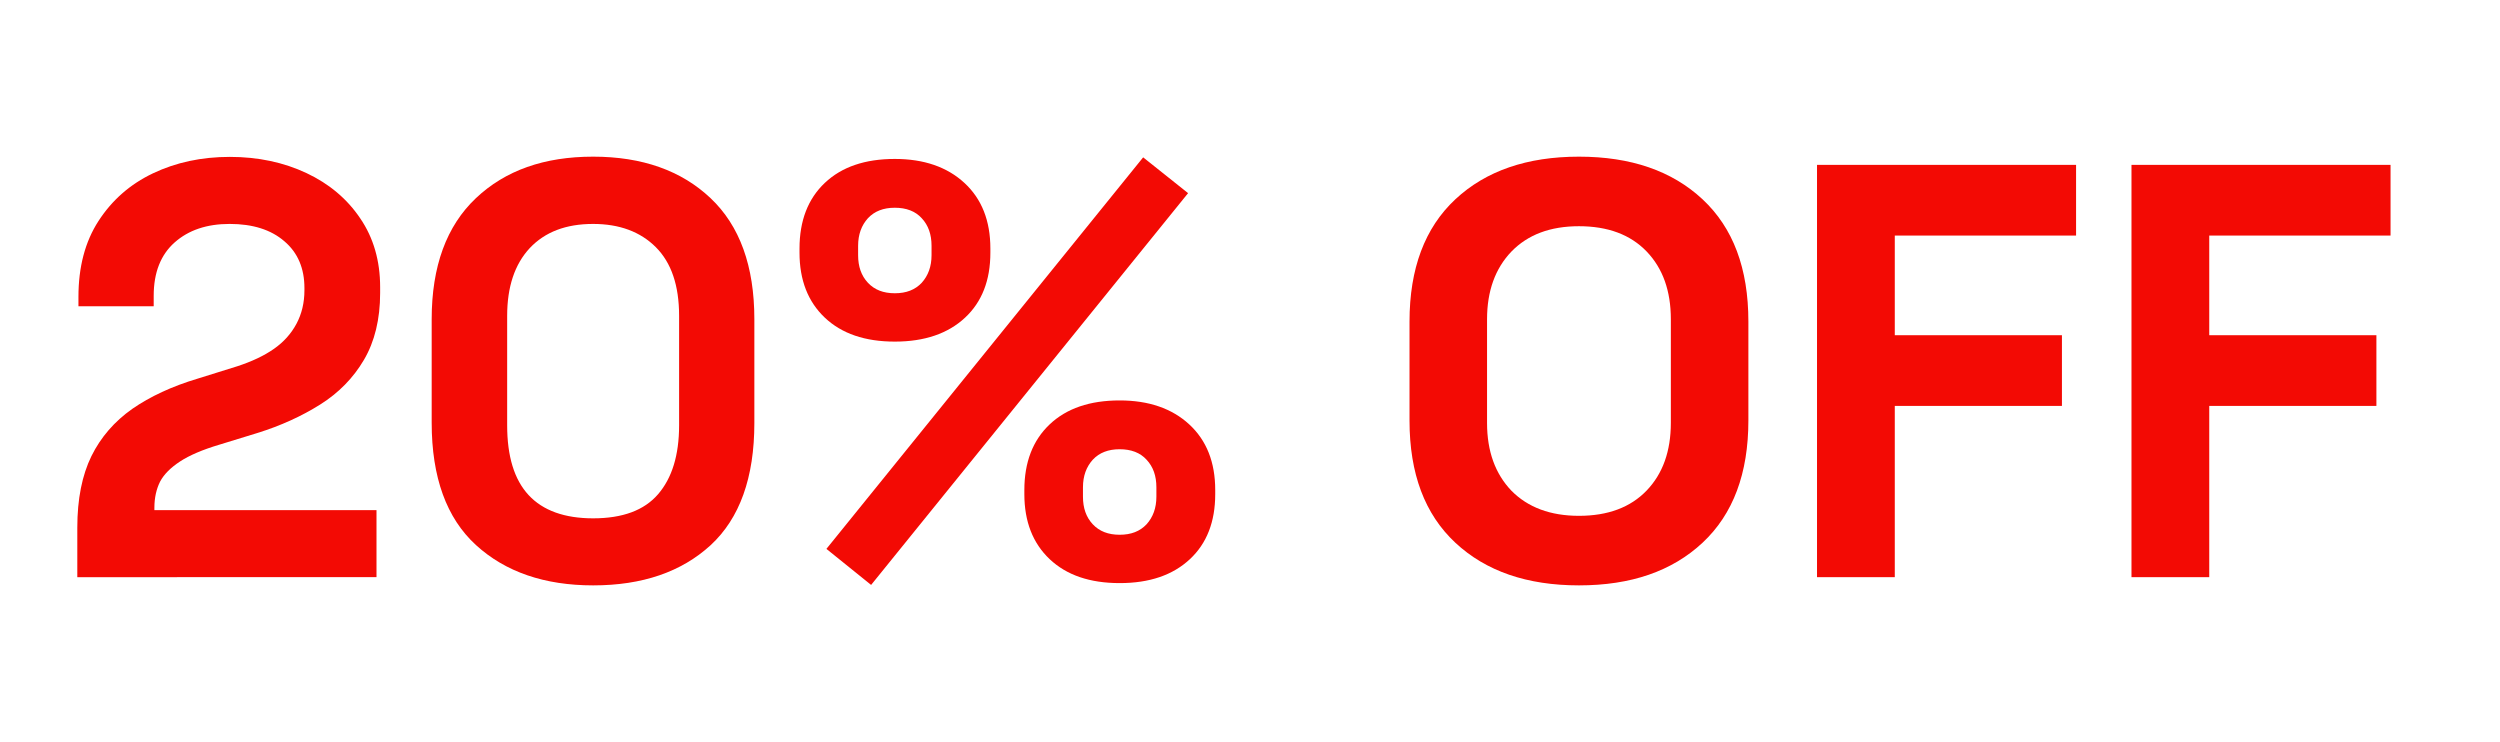 <?xml version="1.0" encoding="utf-8"?>
<!-- Generator: Adobe Illustrator 28.2.0, SVG Export Plug-In . SVG Version: 6.00 Build 0)  -->
<svg version="1.1" xmlns="http://www.w3.org/2000/svg" xmlns:xlink="http://www.w3.org/1999/xlink" x="0px" y="0px"
	 viewBox="0 0 1096.3 325.4" style="enable-background:new 0 0 1096.3 325.4;" xml:space="preserve">
<style type="text/css">
	.st0{fill:#F30A04;}
	.st1{fill:#EE0F06;}
</style>
<g id="Capa_1">
</g>
<g id="Capa_2">
	<g>
		<path class="st0" d="M33.9,253.1v-21.7c0-12.6,2.1-23,6.2-31.4c4.1-8.3,10.1-15.2,17.9-20.7c7.8-5.4,17.4-9.9,28.8-13.3l17.3-5.4
			c6.4-2.1,11.7-4.6,16-7.6c4.3-3,7.6-6.7,9.9-11c2.3-4.3,3.5-9.2,3.5-14.7v-1c0-8.6-2.9-15.5-8.8-20.5c-5.9-5.1-13.9-7.6-24-7.6
			c-10,0-18,2.7-24.1,8.1c-6.1,5.4-9.2,13.2-9.2,23.4v4.6H34.4v-4.1c0-13.1,2.9-24.2,8.8-33.3c5.9-9.1,13.8-16.1,23.9-20.9
			c10.1-4.8,21.3-7.2,33.7-7.2c12.4,0,23.6,2.4,33.6,7.1c10,4.7,17.9,11.4,23.6,19.9c5.8,8.5,8.7,18.6,8.7,30.1v2.6
			c0,11.5-2.4,21.3-7.1,29.3c-4.7,8-11.1,14.5-19.2,19.6c-8.1,5.1-17.3,9.3-27.6,12.5L96.2,195c-7.4,2.2-13.2,4.7-17.3,7.4
			c-4.1,2.7-7,5.6-8.7,8.8c-1.6,3.2-2.5,7-2.5,11.5v1h97.4v29.4H33.9z"/>
		<path class="st0" d="M260.1,256.7c-21.3,0-38.5-5.9-51.4-17.7c-12.9-11.8-19.4-29.7-19.4-53.6V140c0-23.2,6.5-40.9,19.4-53.1
			s30-18.2,51.4-18.2c21.5,0,38.7,6.1,51.5,18.2c12.8,12.1,19.2,29.8,19.2,53.1v45.5c0,23.9-6.4,41.8-19.2,53.6
			C298.8,250.8,281.7,256.7,260.1,256.7z M260.1,227.3c12.9,0,22.4-3.5,28.5-10.6c6.1-7.1,9.2-17.1,9.2-30.2v-48
			c0-13.3-3.4-23.3-10.2-30.1c-6.8-6.8-16-10.2-27.5-10.2c-11.9,0-21.1,3.5-27.8,10.6c-6.6,7.1-9.9,17-9.9,29.7v48
			c0,13.6,3.1,23.8,9.4,30.6C238.1,223.9,247.6,227.3,260.1,227.3z"/>
		<path class="st0" d="M392.4,149.8c-13.1,0-23.3-3.5-30.7-10.5c-7.4-7-11.1-16.5-11.1-28.5V109c0-12.2,3.7-21.8,11.1-28.8
			c7.4-7,17.6-10.5,30.7-10.5c12.7,0,22.9,3.5,30.5,10.5c7.6,7,11.4,16.6,11.4,28.8v1.8c0,12.1-3.7,21.6-11.1,28.5
			C415.7,146.3,405.4,149.8,392.4,149.8z M382,256.5l-19.6-15.8L501.3,69L521,84.7L382,256.5z M392.4,128.6c5,0,8.9-1.5,11.8-4.6
			c2.8-3.1,4.3-7.1,4.3-12.1v-4.1c0-5-1.4-9-4.3-12.1c-2.8-3.1-6.8-4.6-11.8-4.6c-5,0-8.9,1.5-11.8,4.6c-2.8,3.1-4.3,7.1-4.3,12.1
			v4.1c0,5,1.4,9,4.3,12.1C383.5,127.1,387.4,128.6,392.4,128.6z M491,255.7c-13.1,0-23.3-3.5-30.7-10.5c-7.4-7-11.1-16.5-11.1-28.5
			v-1.8c0-12.2,3.7-21.8,11.1-28.8c7.4-7,17.6-10.5,30.7-10.5c12.7,0,22.9,3.5,30.5,10.5c7.6,7,11.4,16.6,11.4,28.8v1.8
			c0,12.1-3.7,21.6-11.1,28.5C514.3,252.2,504.1,255.7,491,255.7z M491,234.5c5,0,8.9-1.5,11.8-4.6c2.8-3.1,4.3-7.1,4.3-12.1v-4.1
			c0-5-1.4-9-4.3-12.1c-2.8-3.1-6.8-4.6-11.8-4.6c-5,0-8.9,1.5-11.8,4.6c-2.8,3.1-4.3,7.1-4.3,12.1v4.1c0,5,1.4,9,4.3,12.1
			C482.1,233,486,234.5,491,234.5z"/>
		<path class="st0" d="M692.4,256.7c-22.7,0-40.8-6.2-54.2-18.7c-13.4-12.5-20.1-30.3-20.1-53.6V141c0-23.2,6.7-41.1,20.1-53.6
			c13.4-12.5,31.5-18.7,54.2-18.7c22.7,0,40.8,6.2,54.2,18.7c13.4,12.5,20.1,30.3,20.1,53.6v43.4c0,23.2-6.7,41.1-20.1,53.6
			C733.2,250.5,715.2,256.7,692.4,256.7z M692.4,226.2c12.7,0,22.6-3.7,29.7-11.1c7.1-7.4,10.6-17.3,10.6-29.7V140
			c0-12.4-3.5-22.3-10.6-29.7c-7.1-7.4-17-11.1-29.7-11.1c-12.6,0-22.4,3.7-29.6,11.1c-7.1,7.4-10.7,17.3-10.7,29.7v45.5
			c0,12.4,3.6,22.3,10.7,29.7C670,222.5,679.9,226.2,692.4,226.2z"/>
		<path class="st0" d="M796.8,253.1V72.3h113.6v31h-79.5V147h73.3v31h-73.3v75.1H796.8z"/>
		<path class="st0" d="M934.7,253.1V72.3h113.6v31h-79.5V147h73.3v31h-73.3v75.1H934.7z"/>
	</g>
</g>
</svg>
